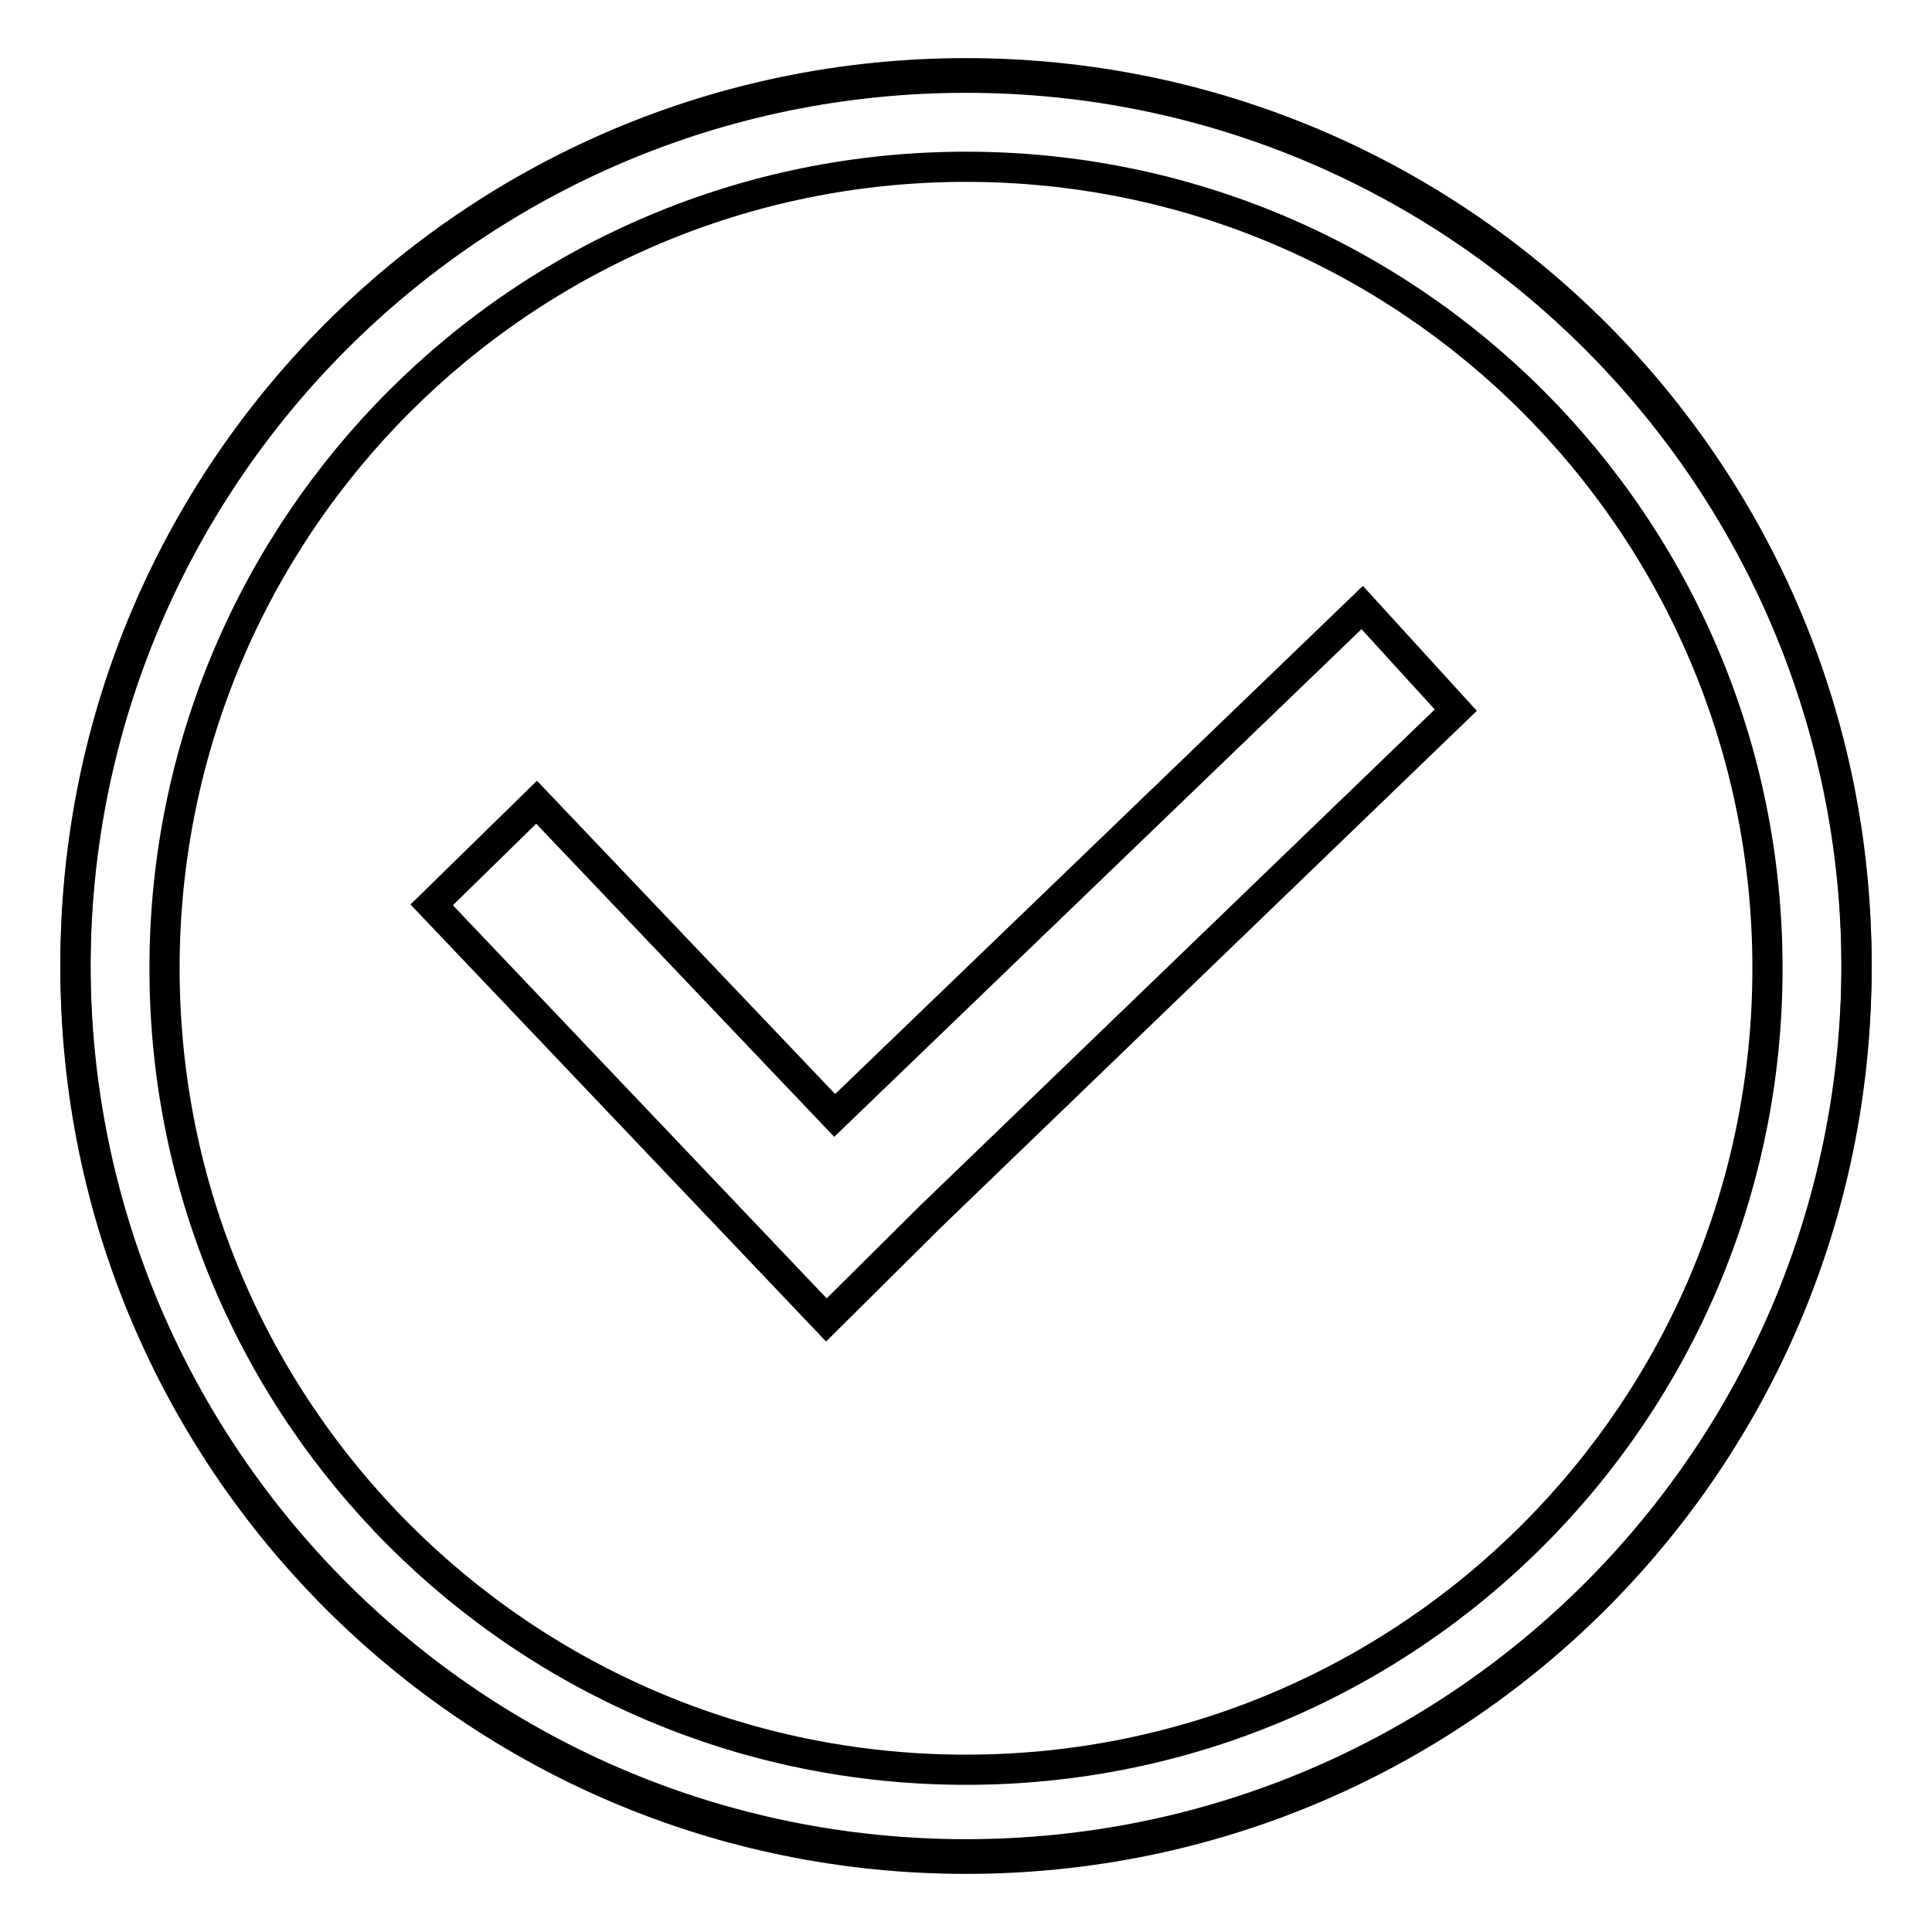 <?xml version="1.0" encoding="utf-8"?>
<!-- Svg Vector Icons : http://www.onlinewebfonts.com/icon -->
<!DOCTYPE svg PUBLIC "-//W3C//DTD SVG 1.1//EN" "http://www.w3.org/Graphics/SVG/1.1/DTD/svg11.dtd">
<svg version="1.1" xmlns="http://www.w3.org/2000/svg" xmlns:xlink="http://www.w3.org/1999/xlink" x="0px" y="0px" viewBox="0 0 256 256" enable-background="new 0 0 256 256" xml:space="preserve">
<g><g><path stroke-width="4" fill-opacity="0" stroke="#000000"  d="M128,10.3c-65.2,0-118,52.8-118,118c0,65.2,52.8,118,118,118c65.2,0,118-52.8,118-118C246,63.2,193.2,10.3,128,10.3z M128,234.5c-58.7,0-106.2-47.5-106.2-106.2C21.8,69.7,69.3,22.1,128,22.1c58.7,0,106.2,47.5,106.2,106.2C234.2,187,186.7,234.5,128,234.5z"/><path stroke-width="4" fill-opacity="0" stroke="#000000"  d="M128,9.7c-65.2,0-118,52.8-118,118c0,65.2,52.8,118,118,118c65.2,0,118-52.8,118-118C246,62.5,193.2,9.7,128,9.7z M123.3,161.2L123.3,161.2l-13.8,13.7l-52.3-55l13.9-13.6l39.5,41.5l69.9-67.3l12.4,13.6L123.3,161.2z"/></g></g>
</svg>